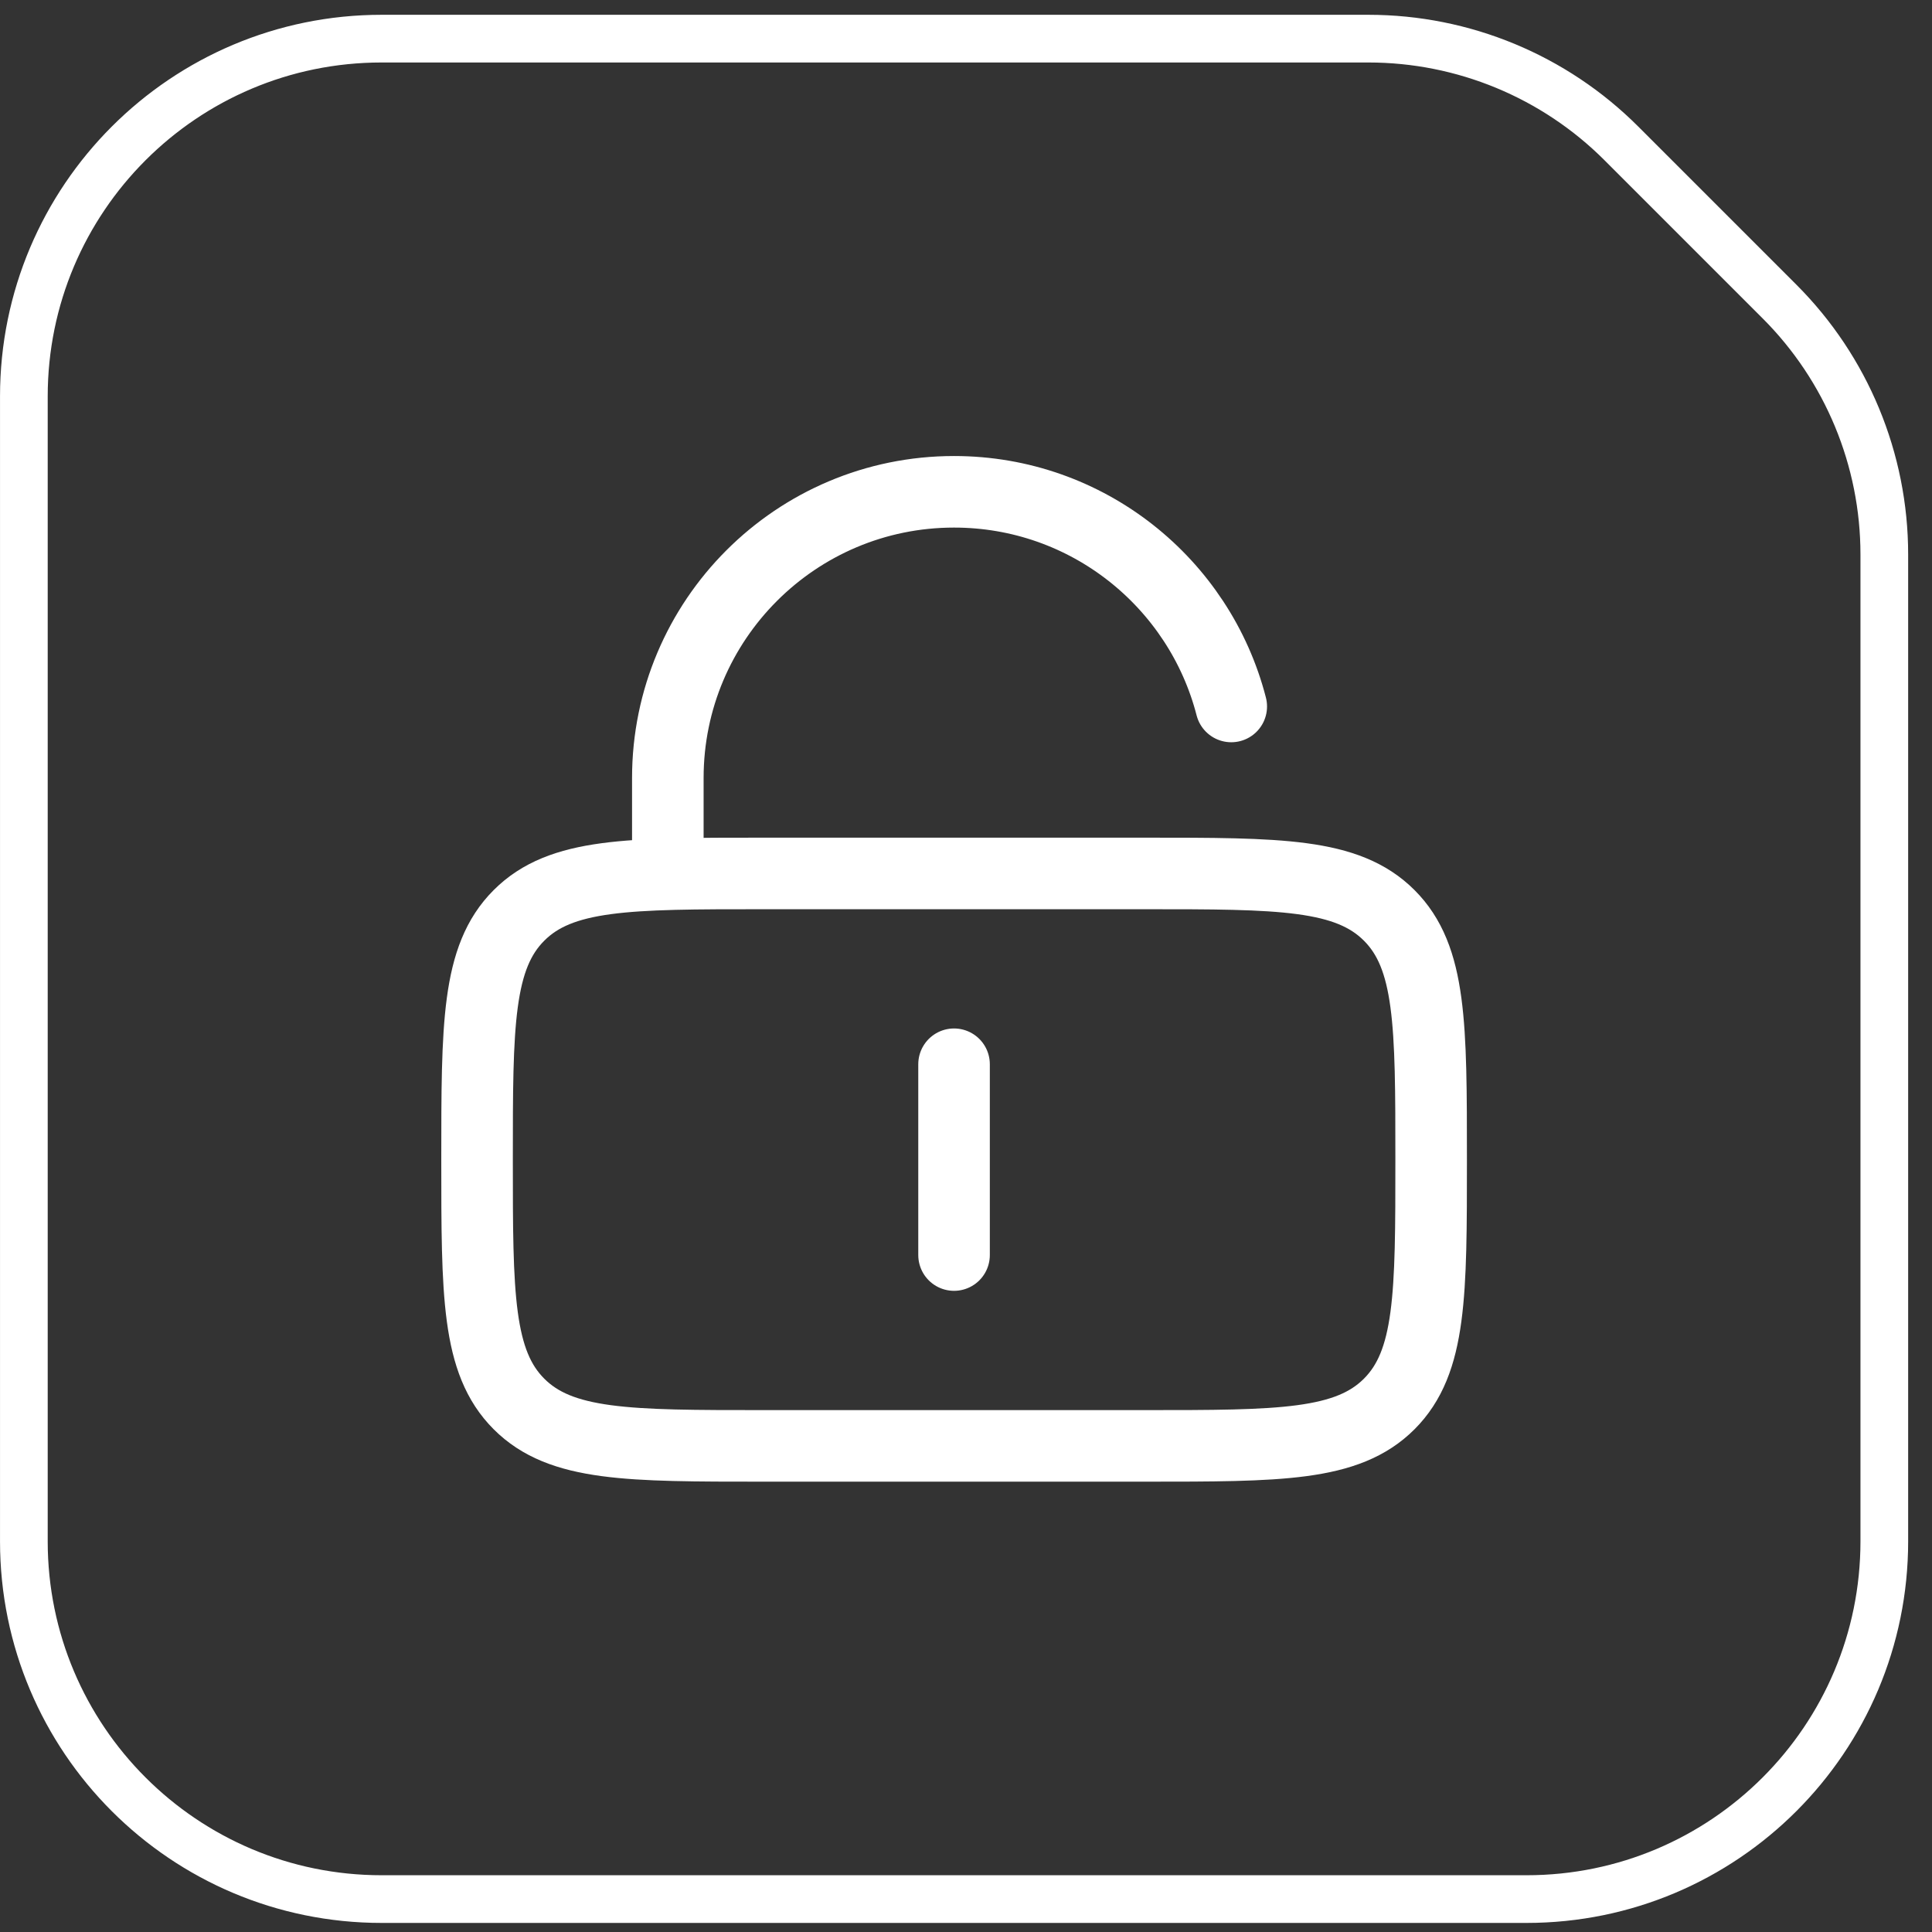 <svg width="54" height="54" viewBox="0 0 54 54" fill="none" xmlns="http://www.w3.org/2000/svg">
<rect x="0" y="0" width="54" height="54" fill="#333333" stroke="none"/>
<path d="M13.334 32.413C13.334 28.642 13.334 26.756 14.506 25.585C15.677 24.413 17.563 24.413 21.334 24.413H32.001C35.772 24.413 37.657 24.413 38.829 25.585C40.001 26.756 40.001 28.642 40.001 32.413C40.001 36.184 40.001 38.07 38.829 39.242C37.657 40.413 35.772 40.413 32.001 40.413H21.334C17.563 40.413 15.677 40.413 14.506 39.242C13.334 38.07 13.334 36.184 13.334 32.413Z" stroke="white" stroke-width="2"/>
<path d="M18.666 24.413V21.746C18.666 17.328 22.248 13.746 26.666 13.746C30.394 13.746 33.526 16.296 34.414 19.746" stroke="white" stroke-width="2" stroke-linecap="round"/>
<path d="M26.666 29.746V35.079" stroke="white" stroke-width="2" stroke-linecap="round"/>
<path d="M10.667 1.08H38.248C40.9 1.08 43.444 2.133 45.319 4.009L49.737 8.427C51.613 10.302 52.667 12.846 52.667 15.498V43.08C52.667 48.603 48.19 53.08 42.667 53.08H10.667C5.144 53.08 0.667 48.603 0.667 43.08V11.08C0.667 5.557 5.144 1.08 10.667 1.08Z" stroke="white" stroke-width="1.333"/>
</svg>
